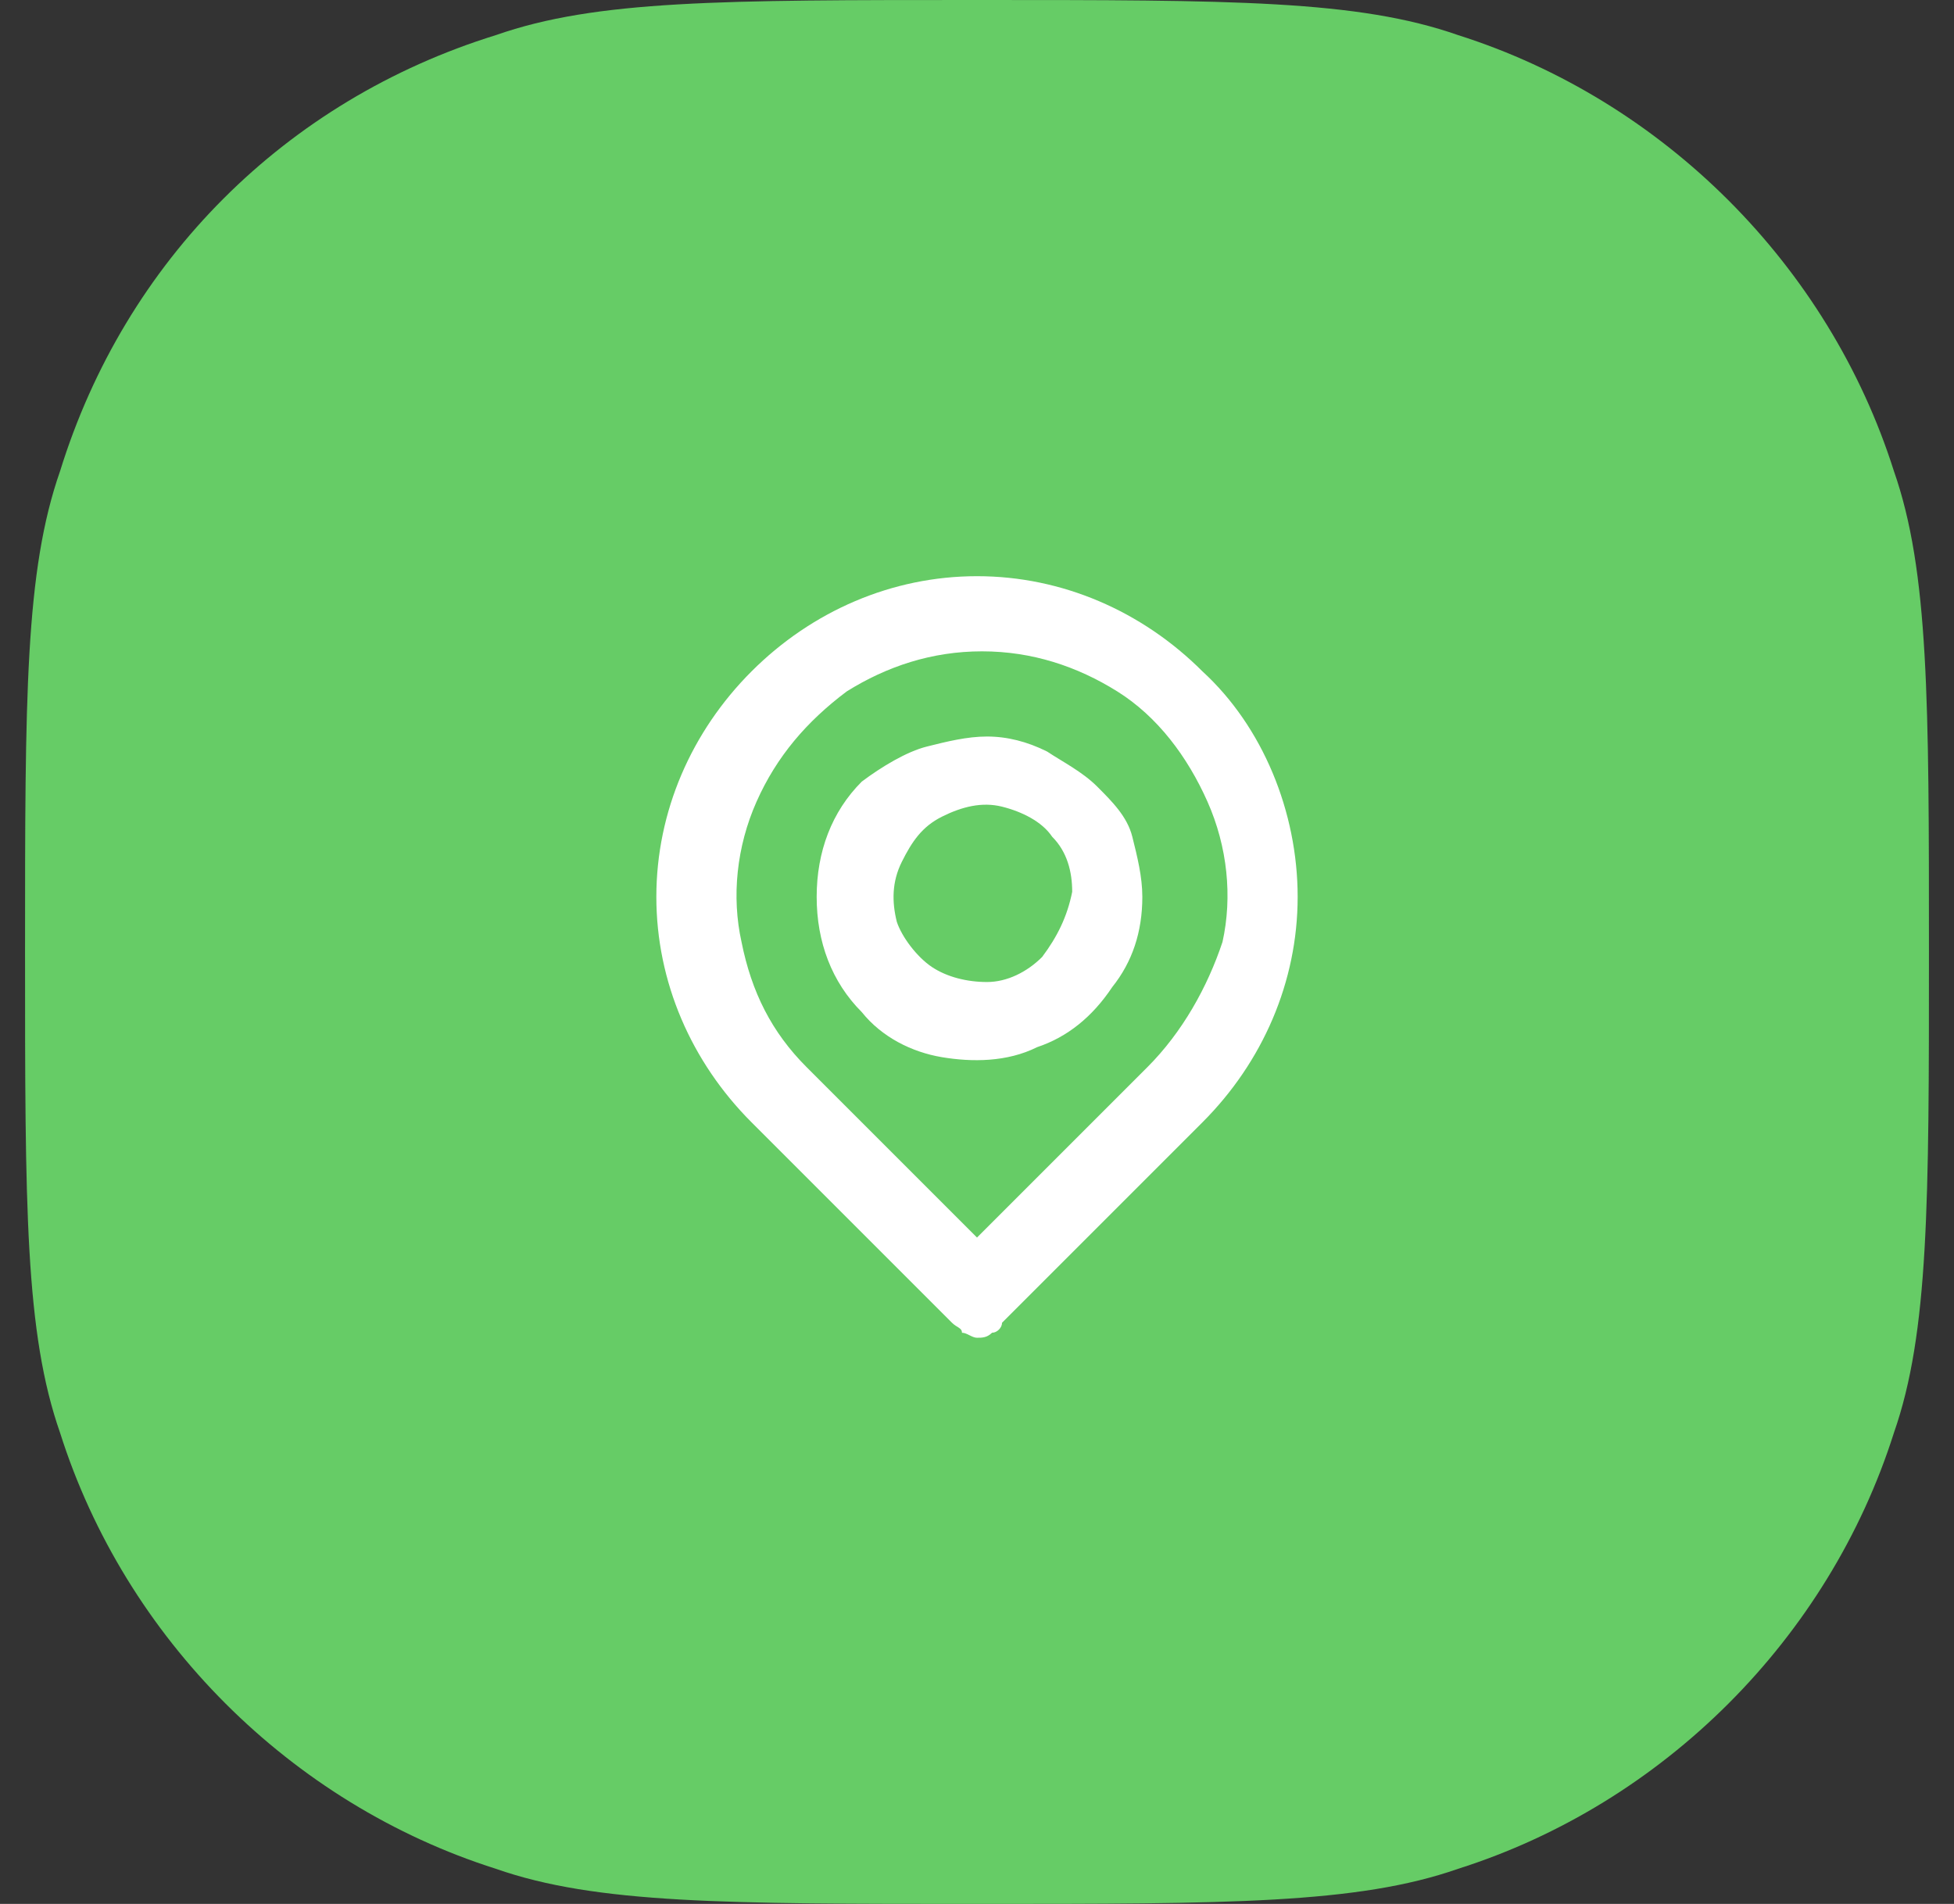 <?xml version="1.0" encoding="utf-8"?>
<!-- Generator: Adobe Illustrator 25.0.0, SVG Export Plug-In . SVG Version: 6.00 Build 0)  -->
<svg version="1.1" id="Livello_1" xmlns="http://www.w3.org/2000/svg" xmlns:xlink="http://www.w3.org/1999/xlink" x="0px" y="0px"
	 viewBox="0 0 39 38" style="enable-background:new 0 0 39 38;" xml:space="preserve">
<rect x="0" y="0" width="39" height="38" fill="#333333" stroke="none"/>
<style type="text/css">
	.st0{fill:#66CC66;}
	.st1{fill:#FFFFFF;}
</style>
<path class="st0" d="M0.5,19c0-5.1,0-7.6,0.7-9.6C2.5,5.2,5.7,2,9.9,0.7C11.9,0,14.4,0,19.5,0s7.6,0,9.6,0.7
	c4.1,1.3,7.4,4.6,8.7,8.7c0.7,2,0.7,4.6,0.7,9.6s0,7.6-0.7,9.6c-1.3,4.1-4.6,7.4-8.7,8.7c-2,0.7-4.6,0.7-9.6,0.7s-7.6,0-9.6-0.7
	c-4.1-1.3-7.4-4.6-8.7-8.7C0.5,26.6,0.5,24.1,0.5,19z"/>
<path class="st1" d="M24,13.4c-1.2-1.2-2.8-1.9-4.5-1.9s-3.3,0.7-4.5,1.9s-1.9,2.8-1.9,4.5s0.7,3.3,1.9,4.5l4,4
	c0.1,0.1,0.2,0.1,0.2,0.2c0.1,0,0.2,0.1,0.3,0.1c0.1,0,0.2,0,0.3-0.1c0.1,0,0.2-0.1,0.2-0.2l4-4c1.2-1.2,1.9-2.8,1.9-4.5
	C25.9,16.2,25.2,14.5,24,13.4z M22.9,21.3l-3.4,3.4l-3.4-3.4c-0.7-0.7-1.1-1.5-1.3-2.5c-0.2-0.9-0.1-1.9,0.3-2.8
	c0.4-0.9,1-1.6,1.8-2.2c0.8-0.5,1.7-0.8,2.7-0.8s1.9,0.3,2.7,0.8c0.8,0.5,1.4,1.3,1.8,2.2c0.4,0.9,0.5,1.9,0.3,2.8
	C24.1,19.7,23.6,20.6,22.9,21.3z M17.2,15.6c-0.6,0.6-0.9,1.4-0.9,2.3s0.3,1.7,0.9,2.3c0.4,0.5,1,0.8,1.6,0.9s1.3,0.1,1.9-0.2
	c0.6-0.2,1.1-0.6,1.5-1.2c0.4-0.5,0.6-1.1,0.6-1.8c0-0.4-0.1-0.8-0.2-1.2s-0.4-0.7-0.7-1c-0.3-0.3-0.7-0.5-1-0.7
	c-0.4-0.2-0.8-0.3-1.2-0.3c-0.4,0-0.8,0.1-1.2,0.2S17.6,15.3,17.2,15.6z M20.8,19.1c-0.3,0.3-0.7,0.5-1.1,0.5s-0.8-0.1-1.1-0.3
	c-0.3-0.2-0.6-0.6-0.7-0.9c-0.1-0.4-0.1-0.8,0.1-1.2c0.2-0.4,0.4-0.7,0.8-0.9c0.4-0.2,0.8-0.3,1.2-0.2c0.4,0.1,0.8,0.3,1,0.6
	c0.3,0.3,0.4,0.7,0.4,1.1C21.3,18.3,21.1,18.7,20.8,19.1L20.8,19.1z"/>
</svg>
